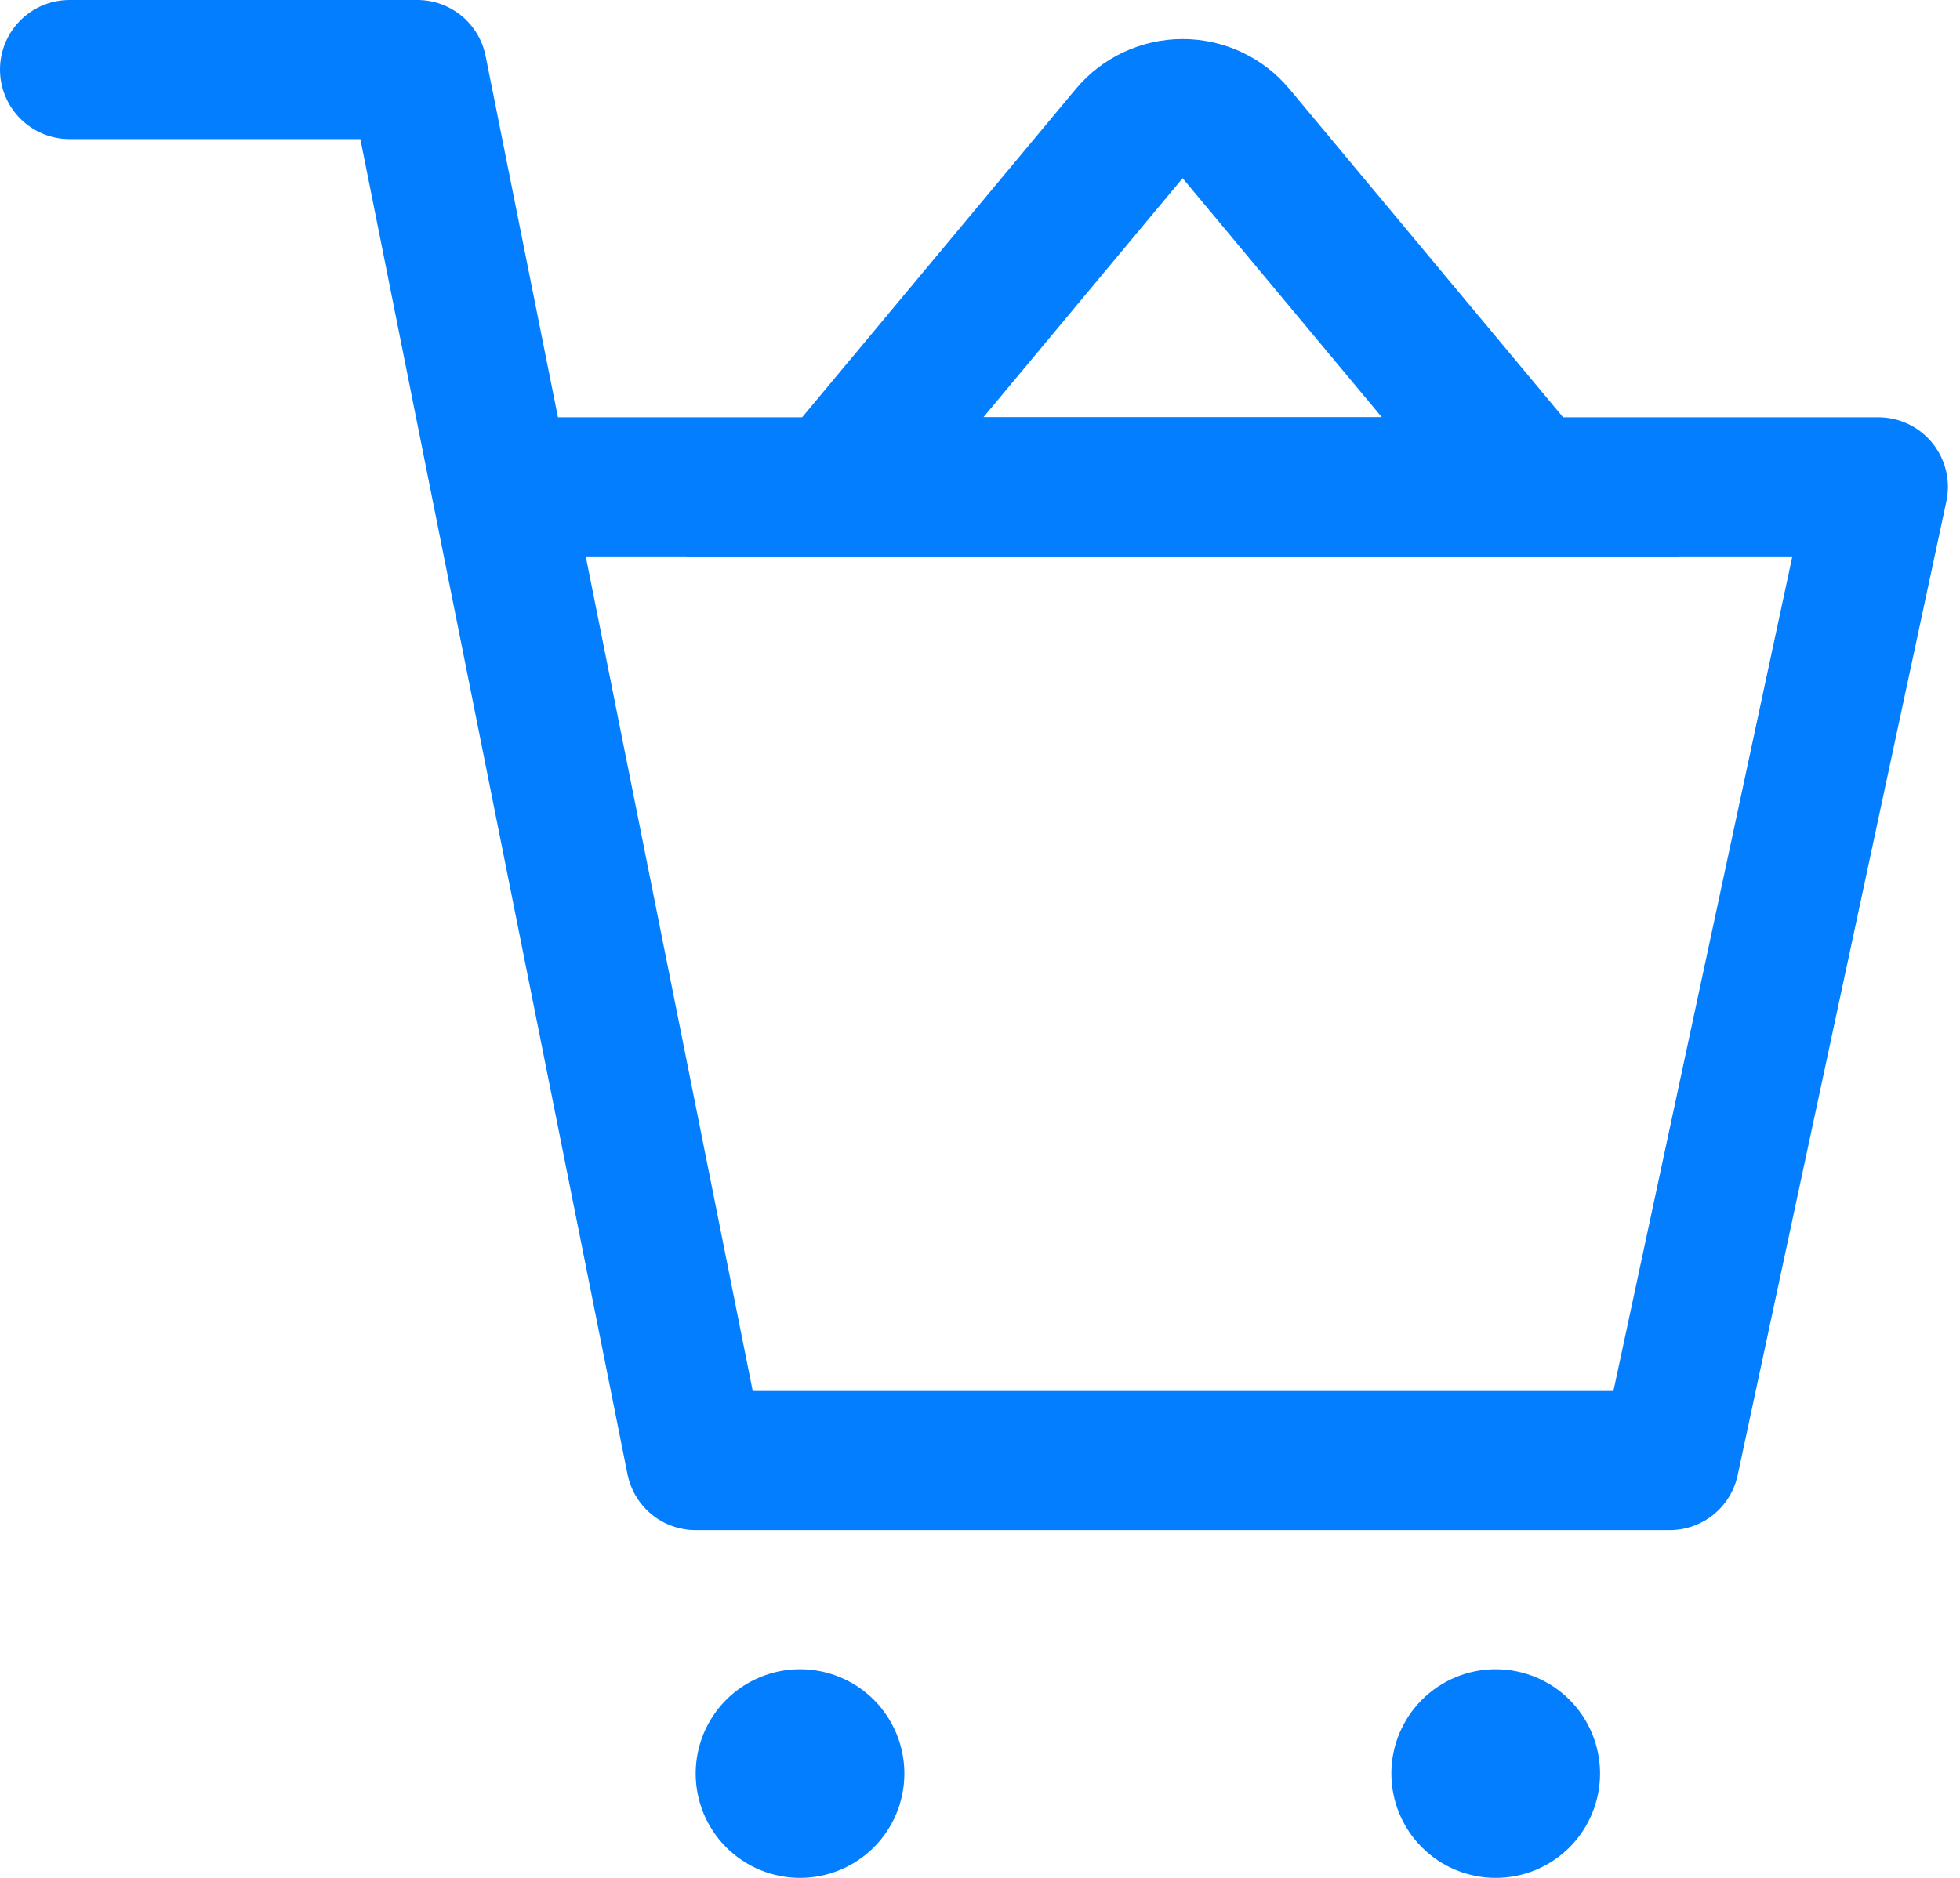 <svg width="48" height="46" viewBox="0 0 48 46" fill="none" xmlns="http://www.w3.org/2000/svg">
<path d="M19.593 46C18.915 46 18.265 45.731 17.785 45.252C17.306 44.772 17.037 44.122 17.037 43.444C17.037 42.767 17.306 42.117 17.785 41.637C18.265 41.158 18.915 40.889 19.593 40.889C20.27 40.889 20.92 41.158 21.4 41.637C21.879 42.117 22.148 42.767 22.148 43.444C22.148 44.122 21.879 44.772 21.4 45.252C20.92 45.731 20.27 46 19.593 46ZM36.63 46C35.952 46 35.302 45.731 34.823 45.252C34.343 44.772 34.074 44.122 34.074 43.444C34.074 42.767 34.343 42.117 34.823 41.637C35.302 41.158 35.952 40.889 36.63 40.889C37.307 40.889 37.957 41.158 38.437 41.637C38.916 42.117 39.185 42.767 39.185 43.444C39.185 44.122 38.916 44.772 38.437 45.252C37.957 45.731 37.307 46 36.63 46ZM1.704 3.407C1.252 3.407 0.819 3.228 0.499 2.908C0.179 2.589 0 2.156 0 1.704C0 1.252 0.179 0.819 0.499 0.499C0.819 0.179 1.252 0 1.704 0H10.222C10.616 0 10.997 0.137 11.302 0.387C11.606 0.636 11.815 0.984 11.892 1.37L13.664 10.222H46C46.254 10.222 46.505 10.279 46.734 10.388C46.964 10.498 47.166 10.657 47.325 10.855C47.485 11.053 47.599 11.284 47.658 11.531C47.717 11.778 47.72 12.035 47.666 12.284L42.555 36.136C42.473 36.517 42.263 36.858 41.96 37.103C41.657 37.348 41.279 37.482 40.889 37.481H17.037C16.643 37.481 16.262 37.345 15.957 37.095C15.653 36.845 15.445 36.498 15.367 36.112L8.825 3.407H1.704ZM18.434 34.074H39.512L43.894 13.63H14.345L18.434 34.074Z" fill="#037EFF"/>
<path d="M33.842 10.222L28.962 4.365L24.083 10.222H33.842ZM26.345 2.181C26.665 1.797 27.065 1.489 27.518 1.277C27.97 1.066 28.463 0.956 28.962 0.956C29.462 0.956 29.955 1.066 30.407 1.277C30.859 1.489 31.259 1.797 31.579 2.181L41.12 13.63H16.805L26.345 2.181Z" fill="#037EFF"/>
</svg>
